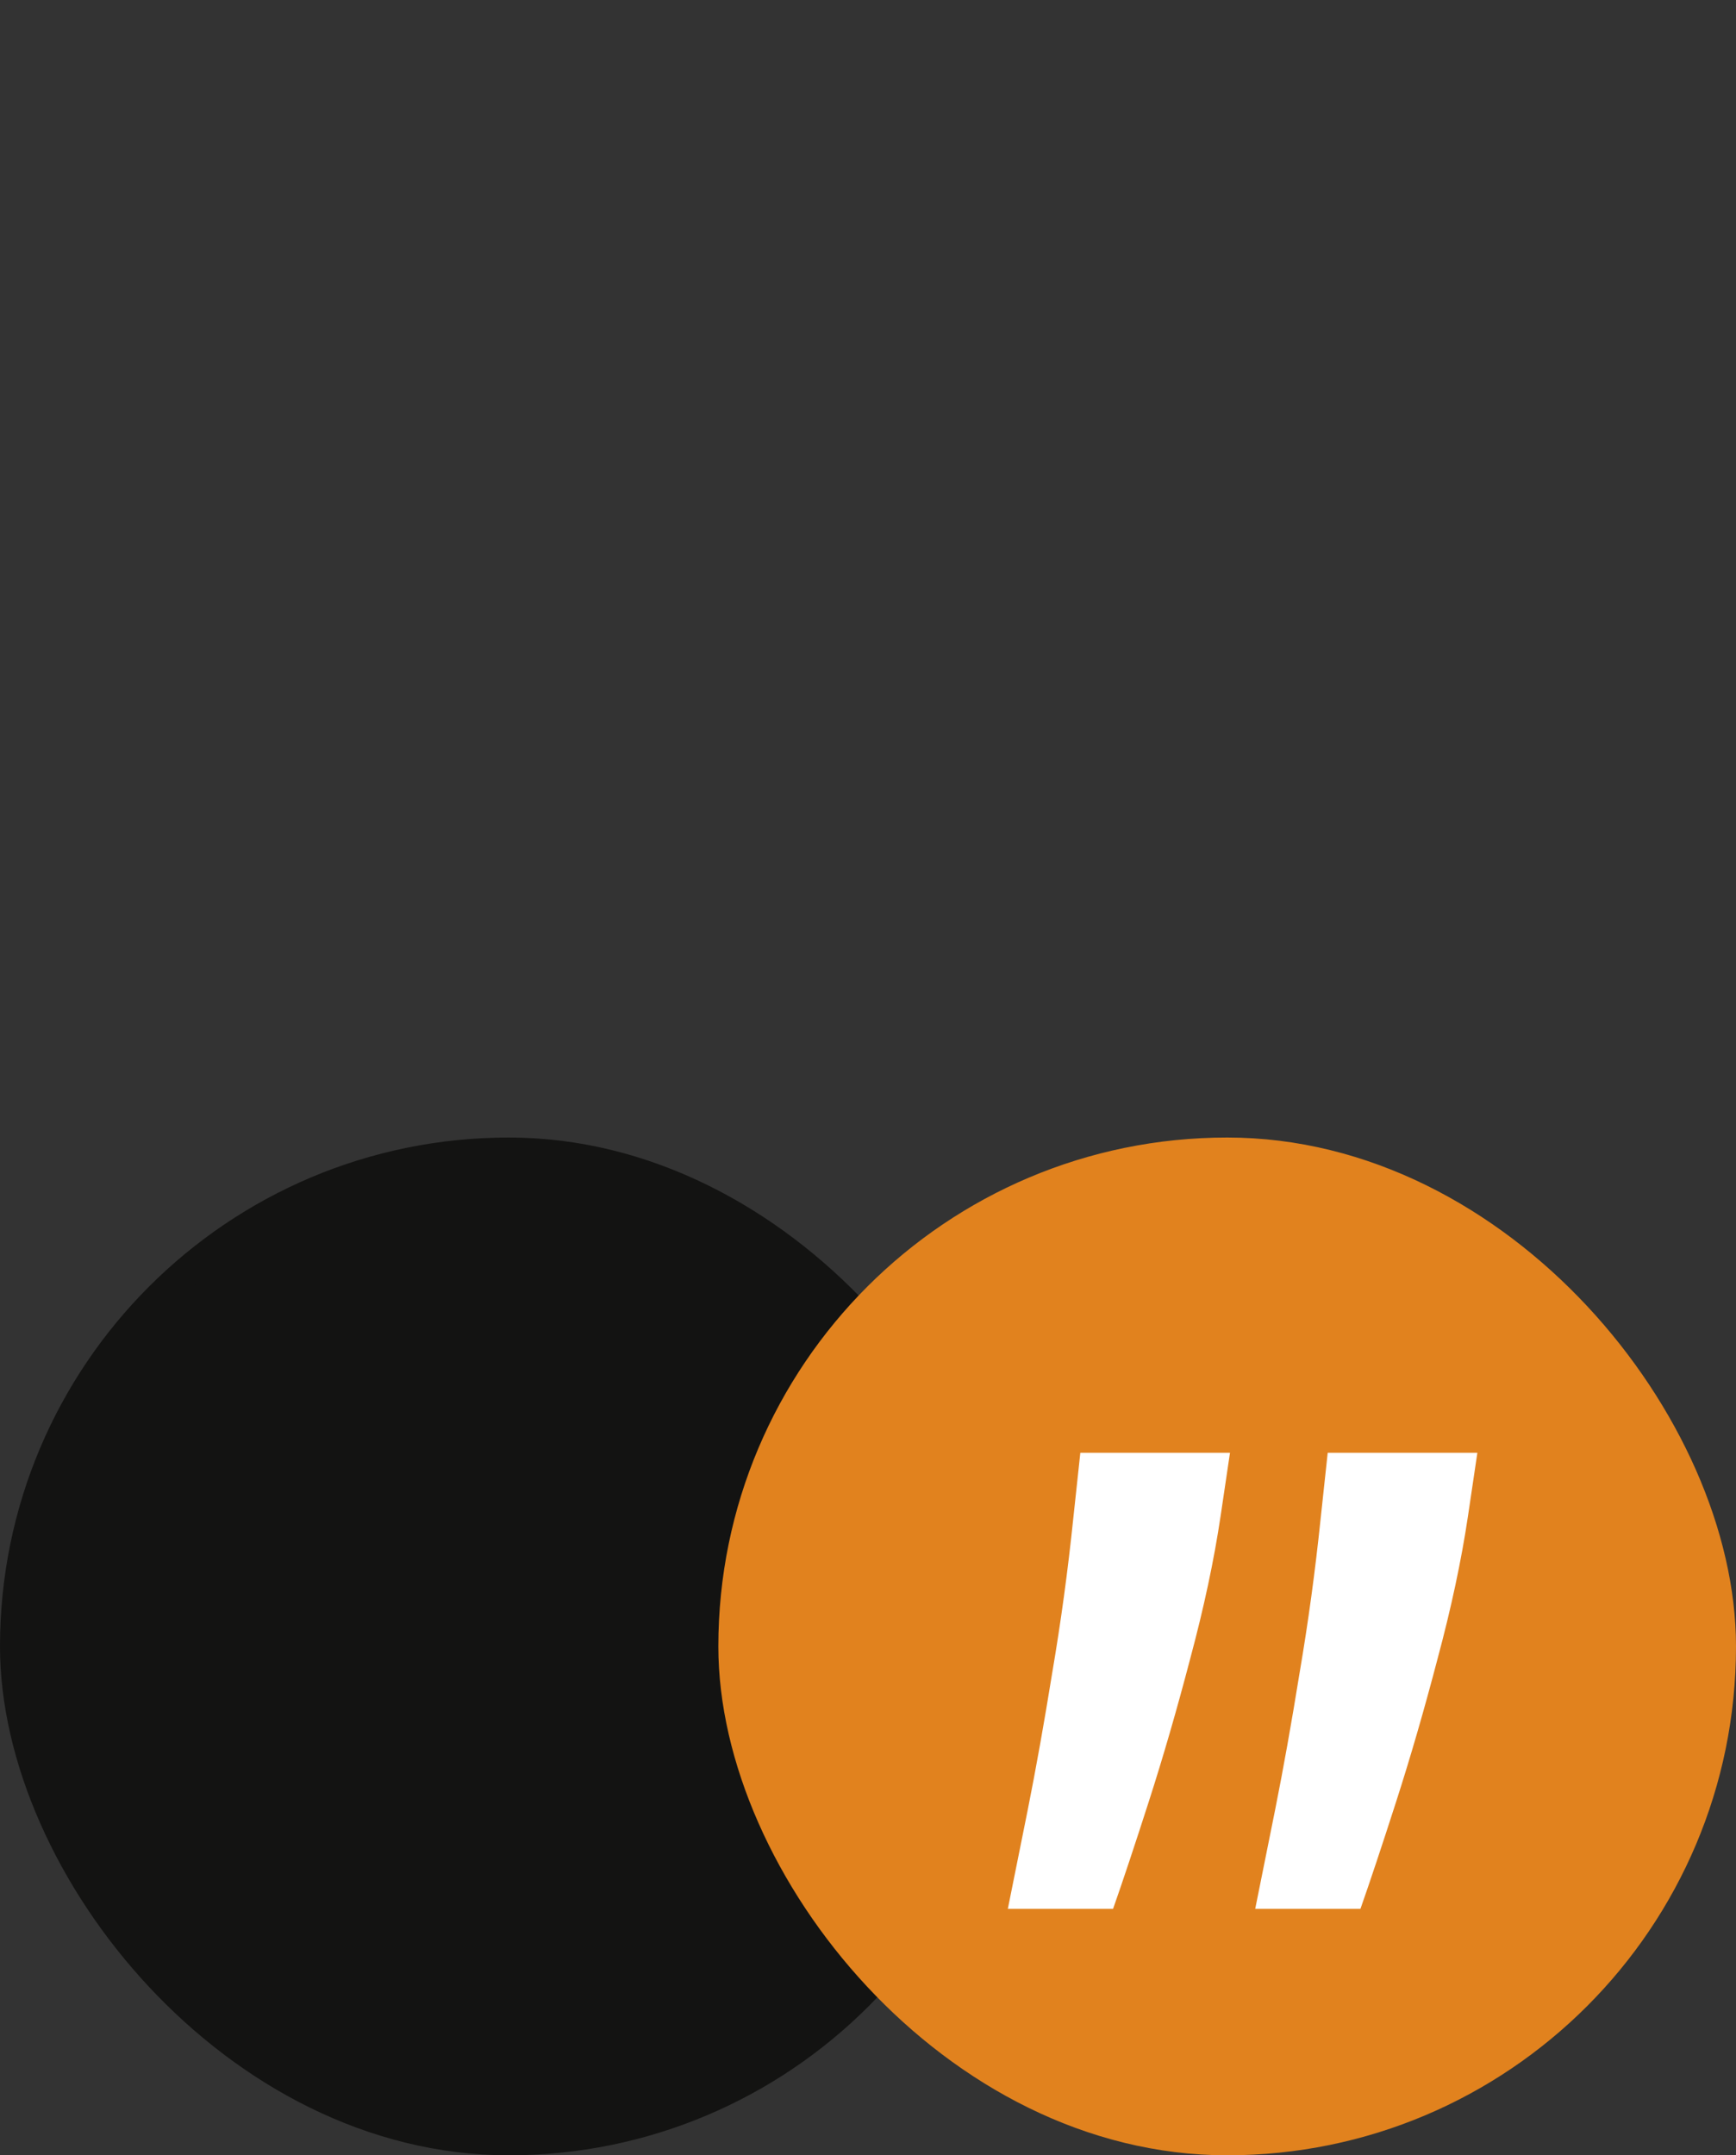 <?xml version="1.0" encoding="UTF-8"?> <svg xmlns="http://www.w3.org/2000/svg" width="58" height="72" viewBox="0 0 58 72" fill="none"><rect x="0" y="0" width="58" height="72" fill="#333333" stroke="none"/> <rect x="0.5" y="38.5" width="33" height="33" rx="16.5" fill="#131312" stroke="#131312"></rect> <rect x="24.5" y="38.5" width="33" height="33" rx="16.5" fill="#E1821E" stroke="#E1821E"></rect> <path d="M41.094 48.531L40.781 50.641C40.56 52.125 40.221 53.714 39.766 55.406C39.323 57.099 38.861 58.694 38.379 60.191C37.897 61.689 37.5 62.88 37.188 63.766H33.672C33.841 62.932 34.062 61.832 34.336 60.465C34.609 59.098 34.883 57.568 35.156 55.875C35.443 54.195 35.677 52.477 35.859 50.719L36.094 48.531H41.094ZM49.359 48.531L49.046 50.641C48.825 52.125 48.486 53.714 48.031 55.406C47.588 57.099 47.126 58.694 46.644 60.191C46.162 61.689 45.765 62.88 45.453 63.766H41.937C42.106 62.932 42.328 61.832 42.601 60.465C42.874 59.098 43.148 57.568 43.421 55.875C43.708 54.195 43.942 52.477 44.124 50.719L44.359 48.531H49.359Z" fill="white"></path> </svg> 